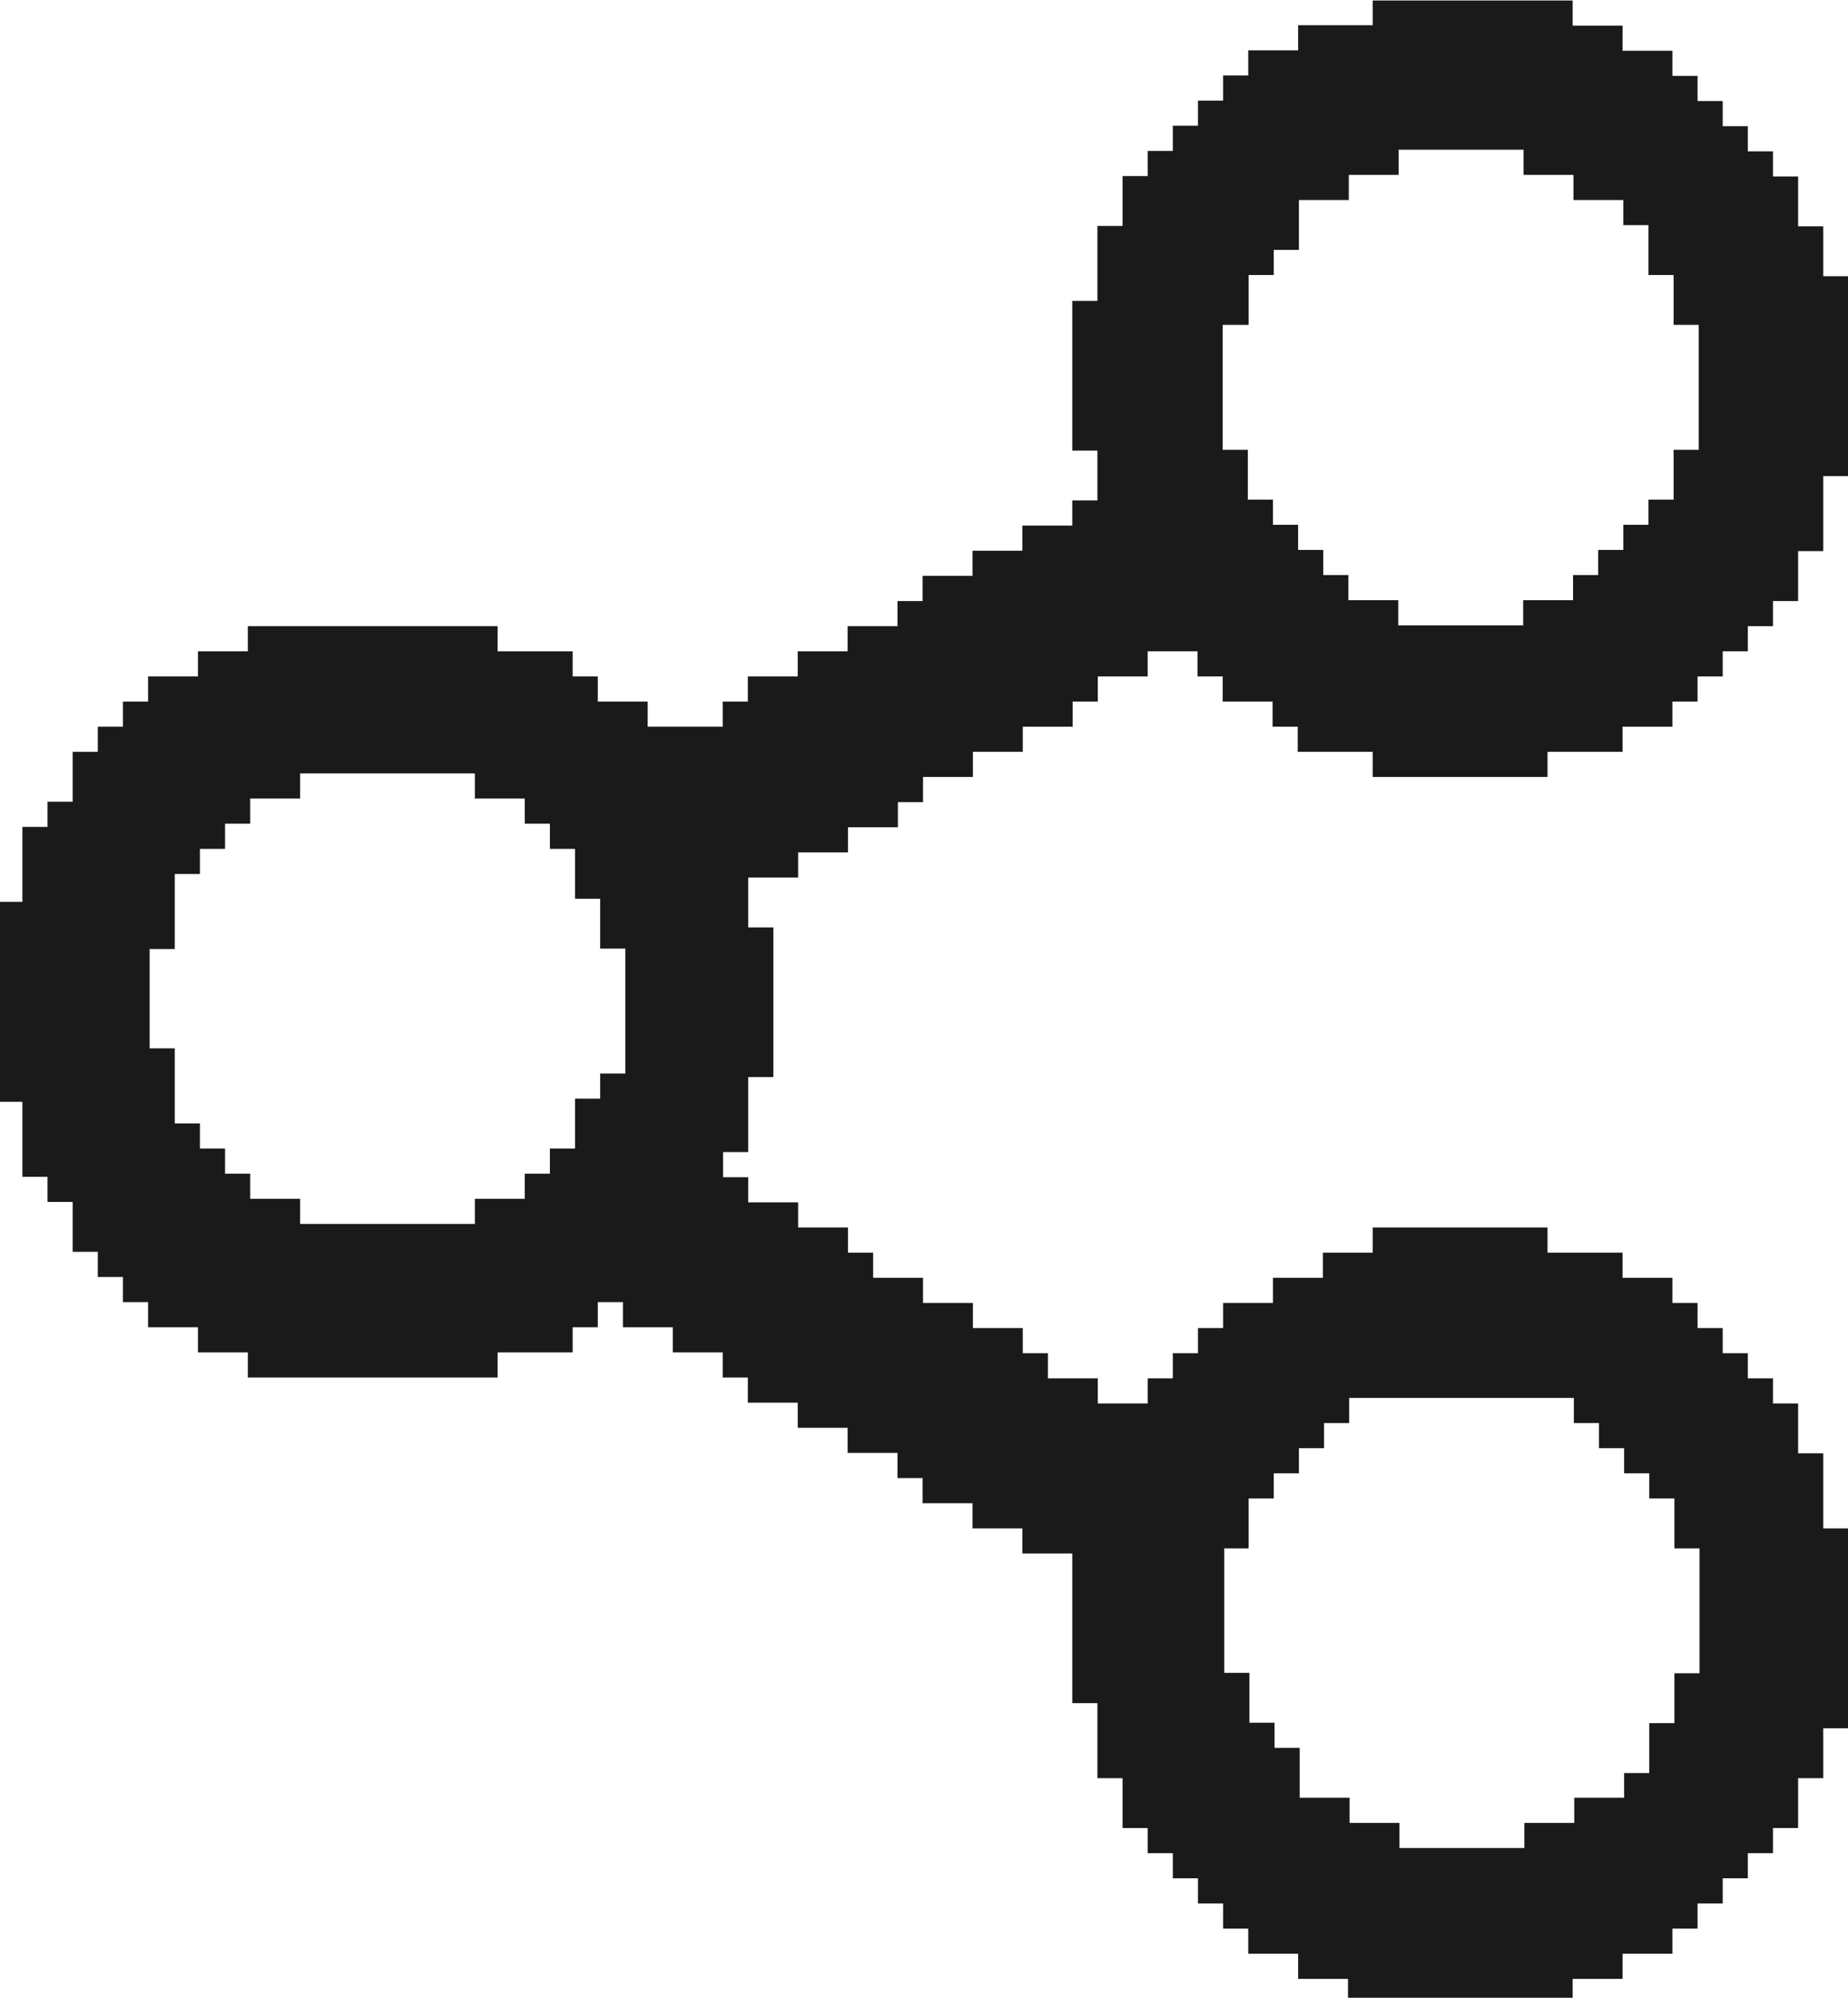 <?xml version="1.0" encoding="UTF-8"?>
<!DOCTYPE svg PUBLIC "-//W3C//DTD SVG 1.1//EN" "http://www.w3.org/Graphics/SVG/1.1/DTD/svg11.dtd">
<!-- Creator: CorelDRAW 2019 (64 Bit) -->
<svg xmlns="http://www.w3.org/2000/svg" xml:space="preserve" width="8.165mm" height="8.827mm" version="1.1" style="shape-rendering:geometricPrecision; text-rendering:geometricPrecision; image-rendering:optimizeQuality; fill-rule:evenodd; clip-rule:evenodd"
viewBox="0 0 47.05 50.86"
 xmlns:xlink="http://www.w3.org/1999/xlink"
 xmlns:xodm="http://www.corel.com/coreldraw/odm/2003">
 <defs>
  <style type="text/css">
   <![CDATA[
    .fil0 {fill:#1A1A1A}
   ]]>
  </style>
 </defs>
 <g id="Camada_x0020_1">
  <path class="fil0" d="M31.15 39.42l0.64 0 0 -1.27 0.64 0 0 -0.64 0.64 0 0 -0.64 0.64 0 0 -0.64 0.64 0 0 -0.64 5.72 0 0 0.64 0.64 0 0 0.64 0.64 0 0 0.64 0.64 0 0 0.64 0.64 0 0 1.27 0.64 0 0 3.18 -0.64 0 0 1.27 -0.64 0 0 1.27 -0.64 0 0 0.63 -1.27 0 0 0.64 -1.27 0 0 0.64 -3.18 0 0 -0.64 -1.27 0 0 -0.64 -1.27 0 0 -1.27 -0.64 0 0 -0.64 -0.64 0 0 -1.27 -0.64 0 0 -3.18zm-27.34 -15.26l0.64 0 0 -1.91 0.64 0 0 -0.64 0.64 0 0 -0.64 0.64 0 0 -0.64 1.27 0 0 -0.64 4.45 0 0 0.64 1.27 0 0 0.64 0.64 0 0 0.64 0.64 0 0 1.27 0.64 0 0 1.27 0.64 0 0 3.18 -0.64 0 0 0.64 -0.64 0 0 1.27 -0.64 0 0 0.64 -0.64 0 0 0.64 -1.27 0 0 0.64 -4.45 0 0 -0.64 -1.27 0 0 -0.64 -0.64 0 0 -0.64 -0.64 0 0 -0.64 -0.64 0 0 -1.91 -0.64 0 0 -2.54zm27.34 -15.89l0.64 0 0 -1.27 0.64 0 0 -0.64 0.64 0 0 -1.27 1.27 0 0 -0.64 1.27 0 0 -0.64 3.18 0 0 0.64 1.27 0 0 0.64 1.27 0 0 0.64 0.64 0 0 1.27 0.64 0 0 1.27 0.64 0 0 3.18 -0.64 0 0 1.27 -0.64 0 0 0.64 -0.64 0 0 0.64 -0.64 0 0 0.64 -0.64 0 0 0.64 -1.27 0 0 0.64 -3.18 0 0 -0.64 -1.27 0 0 -0.64 -0.64 0 0 -0.64 -0.64 0 0 -0.64 -0.64 0 0 -0.64 -0.64 0 0 -1.27 -0.64 0 0 -3.18zm3.81 -7.63l-1.91 0 0 0.64 -1.27 0 0 0.64 -0.64 0 0 0.64 -0.64 0 0 0.64 -0.64 0 0 0.64 -0.64 0 0 0.64 -0.64 0 0 1.27 -0.64 0 0 1.91 -0.64 0 0 3.81 0.64 0 0 1.27 -0.64 0 0 0.64 -1.27 0 0 0.64 -1.27 0 0 0.64 -1.27 0 0 0.64 -0.64 0 0 0.64 -1.27 0 0 0.64 -1.27 0 0 0.64 -1.27 0 0 0.64 -0.64 0 0 0.64 -1.91 0 0 -0.64 -1.27 0 0 -0.64 -0.64 0 0 -0.64 -1.91 0 0 -0.64 -6.36 0 0 0.64 -1.27 0 0 0.64 -1.27 0 0 0.64 -0.64 0 0 0.64 -0.64 0 0 0.64 -0.64 0 0 1.27 -0.64 0 0 0.64 -0.64 0 0 1.91 -0.64 0 0 5.09 0.64 0 0 1.91 0.64 0 0 0.64 0.64 0 0 1.27 0.64 0 0 0.64 0.64 0 0 0.64 0.64 0 0 0.64 1.27 0 0 0.64 1.27 0 0 0.64 6.36 0 0 -0.64 1.91 0 0 -0.64 0.64 0 0 -0.64 0.64 0 0 0.64 1.27 0 0 0.64 1.27 0 0 0.64 0.64 0 0 0.64 1.27 0 0 0.64 1.27 0 0 0.64 1.27 0 0 0.64 0.64 0 0 0.64 1.27 0 0 0.64 1.27 0 0 0.64 1.27 0 0 3.81 0.64 0 0 1.91 0.64 0 0 1.27 0.64 0 0 0.64 0.64 0 0 0.64 0.64 0 0 0.64 0.64 0 0 0.64 0.64 0 0 0.64 1.27 0 0 0.64 1.27 0 0 0.64 5.72 0 0 -0.64 1.27 0 0 -0.64 1.27 0 0 -0.64 0.64 0 0 -0.64 0.64 0 0 -0.64 0.64 0 0 -0.64 0.64 0 0 -0.64 0.64 0 0 -1.27 0.64 0 0 -1.27 0.64 0 0 -5.09 -0.64 0 0 -1.91 -0.64 0 0 -1.27 -0.64 0 0 -0.64 -0.64 0 0 -0.64 -0.64 0 0 -0.64 -0.64 0 0 -0.64 -0.64 0 0 -0.64 -1.27 0 0 -0.64 -1.91 0 0 -0.64 -4.45 0 0 0.64 -1.27 0 0 0.64 -1.27 0 0 0.64 -1.27 0 0 0.64 -0.64 0 0 0.64 -0.64 0 0 0.64 -0.64 0 0 0.64 -1.27 0 0 -0.64 -1.27 0 0 -0.64 -0.64 0 0 -0.64 -1.27 0 0 -0.64 -1.27 0 0 -0.64 -1.27 0 0 -0.64 -0.64 0 0 -0.64 -1.27 0 0 -0.64 -1.27 0 0 -0.64 -0.64 0 0 -0.64 0.64 0 0 -1.91 0.64 0 0 -3.81 -0.64 0 0 -1.27 1.27 0 0 -0.64 1.27 0 0 -0.64 1.27 0 0 -0.64 0.64 0 0 -0.64 1.27 0 0 -0.64 1.27 0 0 -0.64 1.27 0 0 -0.64 0.64 0 0 -0.64 1.27 0 0 -0.64 1.27 0 0 0.64 0.64 0 0 0.64 1.27 0 0 0.64 0.64 0 0 0.64 1.91 0 0 0.64 4.45 0 0 -0.64 1.91 0 0 -0.64 1.27 0 0 -0.64 0.64 0 0 -0.64 0.64 0 0 -0.64 0.64 0 0 -0.64 0.64 0 0 -0.64 0.64 0 0 -1.27 0.64 0 0 -1.91 0.64 0 0 -5.09 -0.64 0 0 -1.27 -0.64 0 0 -1.27 -0.64 0 0 -0.64 -0.64 0 0 -0.64 -0.64 0 0 -0.64 -0.64 0 0 -0.64 -0.64 0 0 -0.64 -1.27 0 0 -0.64 -1.27 0 0 -0.64 -5.09 0 0 0.64z"/>
 </g>
</svg>
